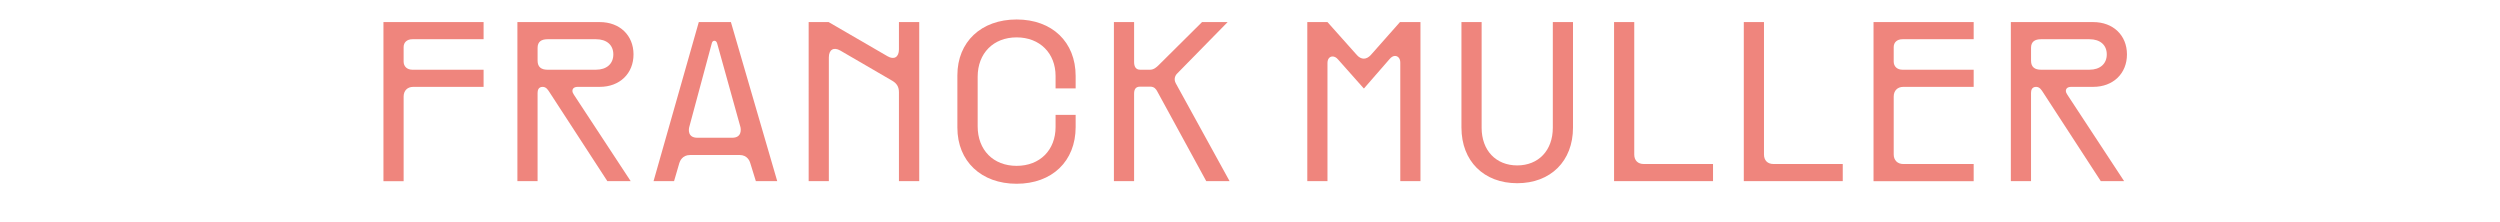 <?xml version="1.0" encoding="UTF-8"?>
<svg id="img" xmlns="http://www.w3.org/2000/svg" viewBox="0 0 270 24">
  <path d="M41.412,2.385h10.816v1.852h-7.688c-.574,0-.949.328-.949.844v1.57c0,.527.375.879.949.879h7.688v1.852h-7.605c-.621,0-1.031.41-1.031,1.043v9.141h-2.18V2.385Z" fill="#ef857d"/>
  <path d="M55.88,2.385h8.895c2.156,0,3.645,1.43,3.645,3.492s-1.488,3.504-3.645,3.504h-2.367c-.41,0-.586.188-.586.434,0,.129.059.27.164.422l6.129,9.328h-2.52l-6.258-9.621c-.129-.188-.328-.562-.727-.562-.469,0-.551.375-.551.656v9.527h-2.18V2.385ZM59.138,7.529h5.227c1.16,0,1.875-.645,1.875-1.652,0-1.02-.715-1.641-1.875-1.641h-5.227c-.668,0-1.078.27-1.078.926v1.395c0,.703.422.973,1.078.973Z" fill="#ef857d"/>
  <path d="M75.469,2.385h3.469l5.004,17.18h-2.309l-.609-1.969c-.047-.176-.305-.855-1.137-.855h-5.355c-.855,0-1.102.68-1.16.855l-.574,1.969h-2.215l4.887-17.18ZM75.316,14.877h3.762c1.043,0,.949-.891.891-1.148l-2.508-9.012c-.047-.176-.141-.316-.305-.316-.176,0-.258.141-.293.316l-2.426,9.012c-.07.27-.164,1.148.879,1.148Z" fill="#ef857d"/>
  <path d="M87.336,2.385h2.156l6.363,3.691c.715.422,1.23.082,1.23-.738v-2.953h2.191v17.18h-2.191v-9.609c0-.562-.223-.938-.715-1.23l-5.625-3.27c-.715-.41-1.23-.082-1.23.738v13.371h-2.18V2.385Z" fill="#ef857d"/>
  <path d="M103.397,13.787v-5.66c0-3.598,2.566-6.023,6.398-6.023s6.375,2.426,6.375,6.105v1.336h-2.168v-1.336c0-2.461-1.699-4.172-4.207-4.172s-4.207,1.711-4.207,4.254v5.355c0,2.555,1.688,4.266,4.207,4.266s4.207-1.711,4.207-4.195v-1.312h2.168v1.312c0,3.703-2.555,6.129-6.375,6.129s-6.398-2.426-6.398-6.059Z" fill="#ef857d"/>
  <path d="M120.303,2.385h2.18v4.324c0,.445.164.82.645.82h1.09c.41,0,.715-.305.867-.445l4.734-4.699h2.766l-5.449,5.555c-.199.188-.41.598-.141,1.078l5.801,10.547h-2.52l-5.297-9.703c-.117-.211-.293-.504-.762-.504h-1.09c-.527,0-.645.363-.645.773v9.434h-2.18V2.385Z" fill="#ef857d"/>
  <path d="M141.188,2.385h2.18l3.188,3.574c.234.258.492.375.738.375s.504-.129.738-.375l3.164-3.574h2.215v17.18h-2.18V6.756c0-.457-.258-.715-.574-.715-.176,0-.387.105-.574.328l-2.766,3.176h-.035l-2.777-3.129c-.188-.223-.398-.316-.586-.316-.305,0-.551.246-.551.703v12.762h-2.18V2.385Z" fill="#ef857d"/>
  <path d="M157.836,13.787V2.385h2.18v11.414c0,2.449,1.547,4.066,3.844,4.066s3.844-1.617,3.844-4.066V2.385h2.18v11.402c0,3.609-2.414,6-6.023,6s-6.023-2.391-6.023-6Z" fill="#ef857d"/>
  <path d="M174.319,2.385h2.18v14.297c0,.645.387,1.031,1.031,1.031h7.477v1.852h-10.688V2.385Z" fill="#ef857d"/>
  <path d="M188.33,2.385h2.18v14.297c0,.645.387,1.031,1.031,1.031h7.477v1.852h-10.688V2.385Z" fill="#ef857d"/>
  <path d="M202.341,2.385h10.816v1.852h-7.688c-.574,0-.949.328-.949.844v1.57c0,.527.375.879.949.879h7.688v1.852h-7.605c-.621,0-1.031.41-1.031,1.043v6.258c0,.621.41,1.031,1.031,1.031h7.605v1.852h-10.816V2.385Z" fill="#ef857d"/>
  <path d="M217.172,2.385h8.895c2.156,0,3.645,1.43,3.645,3.492s-1.488,3.504-3.645,3.504h-2.367c-.41,0-.586.188-.586.434,0,.129.059.27.164.422l6.129,9.328h-2.52l-6.258-9.621c-.129-.188-.328-.562-.727-.562-.469,0-.551.375-.551.656v9.527h-2.18V2.385ZM220.43,7.529h5.227c1.16,0,1.875-.645,1.875-1.652,0-1.02-.715-1.641-1.875-1.641h-5.227c-.668,0-1.078.27-1.078.926v1.395c0,.703.422.973,1.078.973Z" fill="#ef857d"/>
</svg>